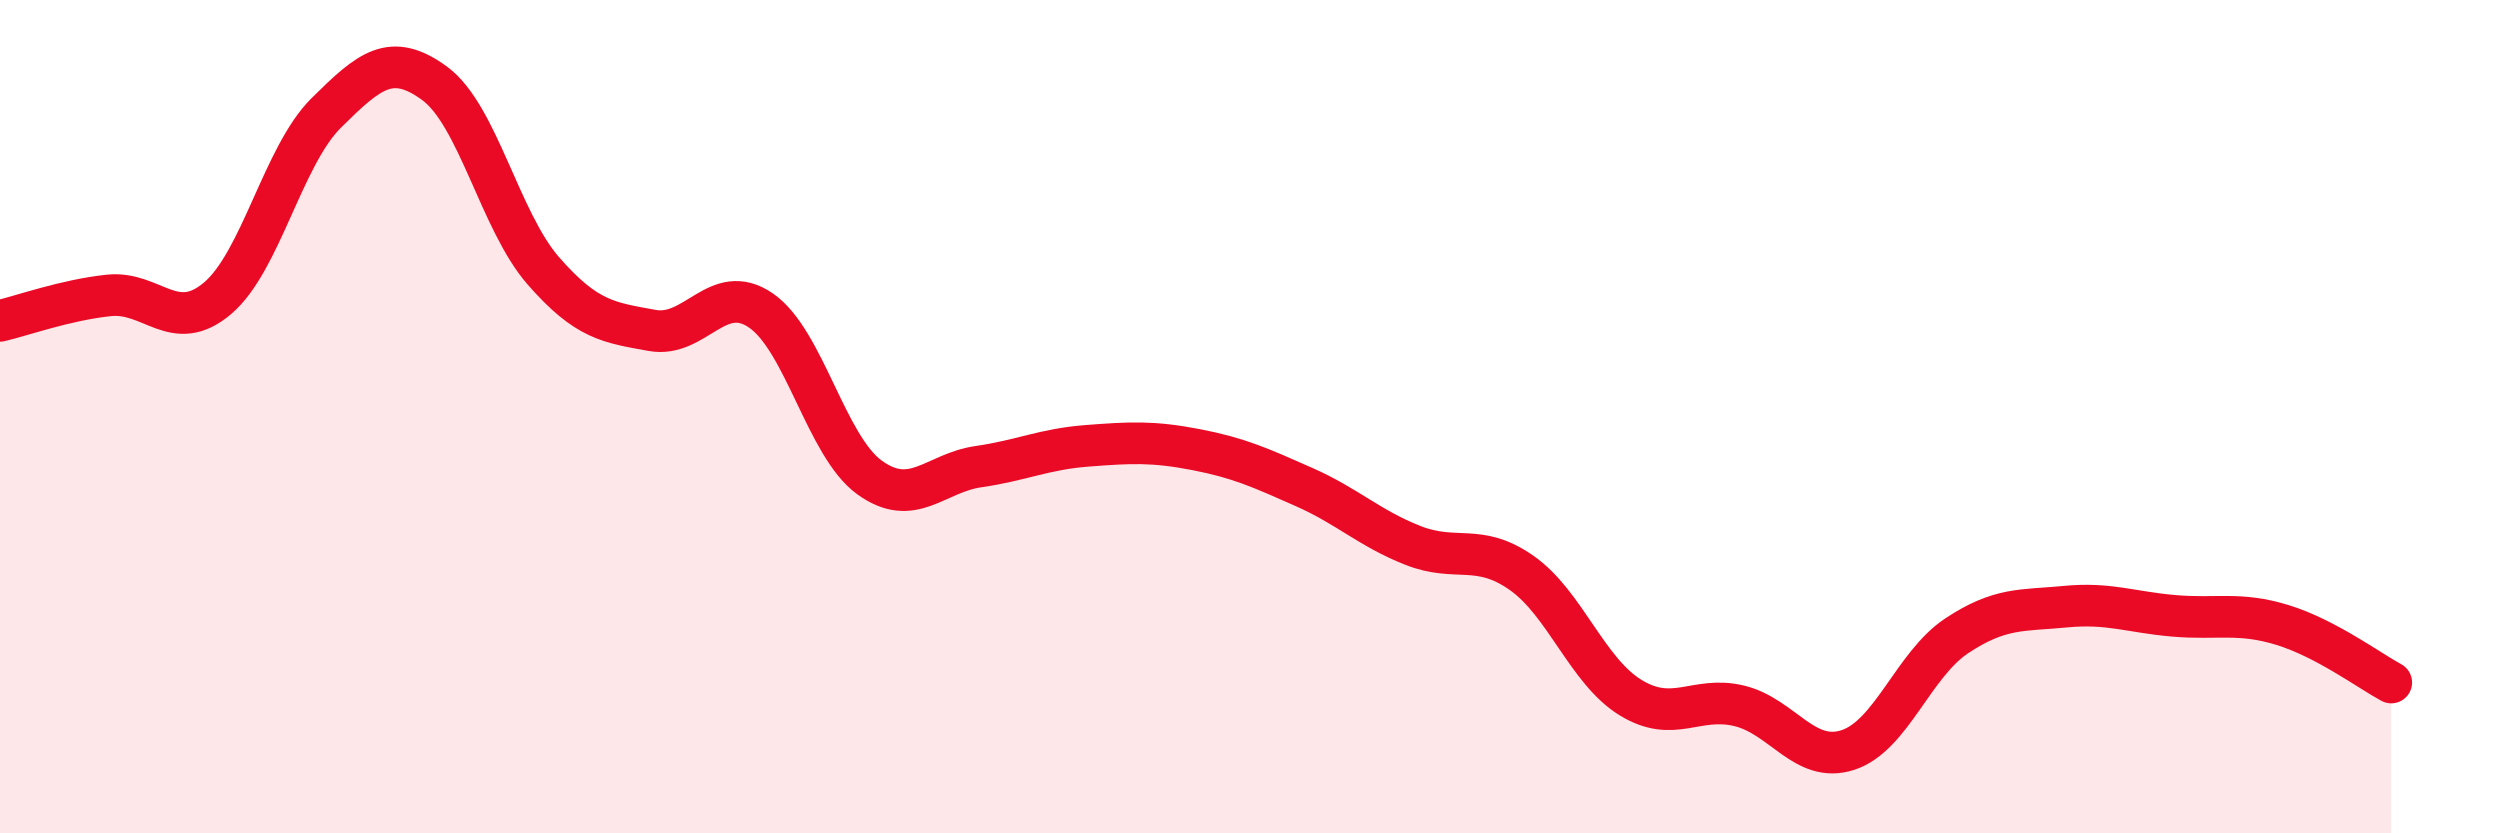 
    <svg width="60" height="20" viewBox="0 0 60 20" xmlns="http://www.w3.org/2000/svg">
      <path
        d="M 0,7.7 C 0.52,7.58 1.57,7.2 2.61,7.09 C 3.65,6.98 4.18,8.04 5.22,7.16 C 6.26,6.28 6.79,3.74 7.83,2.71 C 8.87,1.68 9.39,1.24 10.43,2 C 11.47,2.76 12,5.31 13.04,6.5 C 14.08,7.69 14.61,7.74 15.65,7.93 C 16.69,8.12 17.22,6.74 18.26,7.45 C 19.3,8.16 19.83,10.71 20.87,11.46 C 21.91,12.21 22.44,11.35 23.48,11.2 C 24.52,11.05 25.05,10.78 26.09,10.7 C 27.13,10.62 27.66,10.59 28.7,10.79 C 29.74,10.99 30.26,11.23 31.3,11.69 C 32.34,12.15 32.87,12.68 33.91,13.09 C 34.95,13.5 35.48,13.02 36.52,13.75 C 37.56,14.48 38.09,16.1 39.13,16.74 C 40.17,17.38 40.7,16.69 41.74,16.94 C 42.78,17.19 43.31,18.34 44.35,18 C 45.39,17.66 45.92,15.95 46.96,15.26 C 48,14.57 48.53,14.66 49.57,14.56 C 50.61,14.46 51.13,14.69 52.17,14.78 C 53.21,14.87 53.74,14.68 54.78,15 C 55.82,15.32 56.87,16.1 57.39,16.38L57.39 20L0 20Z"
        fill="#EB0A25"
        opacity="0.1"
        stroke-linecap="round"
        stroke-linejoin="round"
      />
      <path
        d="M 0,7.7 C 0.52,7.58 1.57,7.2 2.61,7.09 C 3.65,6.98 4.18,8.04 5.22,7.16 C 6.26,6.28 6.79,3.74 7.83,2.71 C 8.87,1.68 9.39,1.24 10.43,2 C 11.47,2.76 12,5.31 13.04,6.5 C 14.08,7.69 14.61,7.74 15.65,7.93 C 16.69,8.12 17.22,6.74 18.26,7.45 C 19.3,8.16 19.83,10.71 20.87,11.46 C 21.91,12.21 22.44,11.35 23.48,11.2 C 24.52,11.05 25.05,10.78 26.09,10.7 C 27.13,10.62 27.66,10.59 28.7,10.79 C 29.74,10.99 30.26,11.23 31.3,11.69 C 32.34,12.15 32.87,12.68 33.91,13.09 C 34.95,13.5 35.48,13.02 36.52,13.75 C 37.56,14.48 38.09,16.1 39.13,16.74 C 40.17,17.38 40.7,16.69 41.74,16.94 C 42.78,17.19 43.31,18.34 44.35,18 C 45.39,17.66 45.92,15.95 46.96,15.26 C 48,14.57 48.53,14.66 49.57,14.56 C 50.61,14.46 51.13,14.69 52.17,14.78 C 53.21,14.87 53.74,14.68 54.78,15 C 55.82,15.32 56.87,16.1 57.39,16.38"
        stroke="#EB0A25"
        stroke-width="1"
        fill="none"
        stroke-linecap="round"
        stroke-linejoin="round"
      />
    </svg>
  